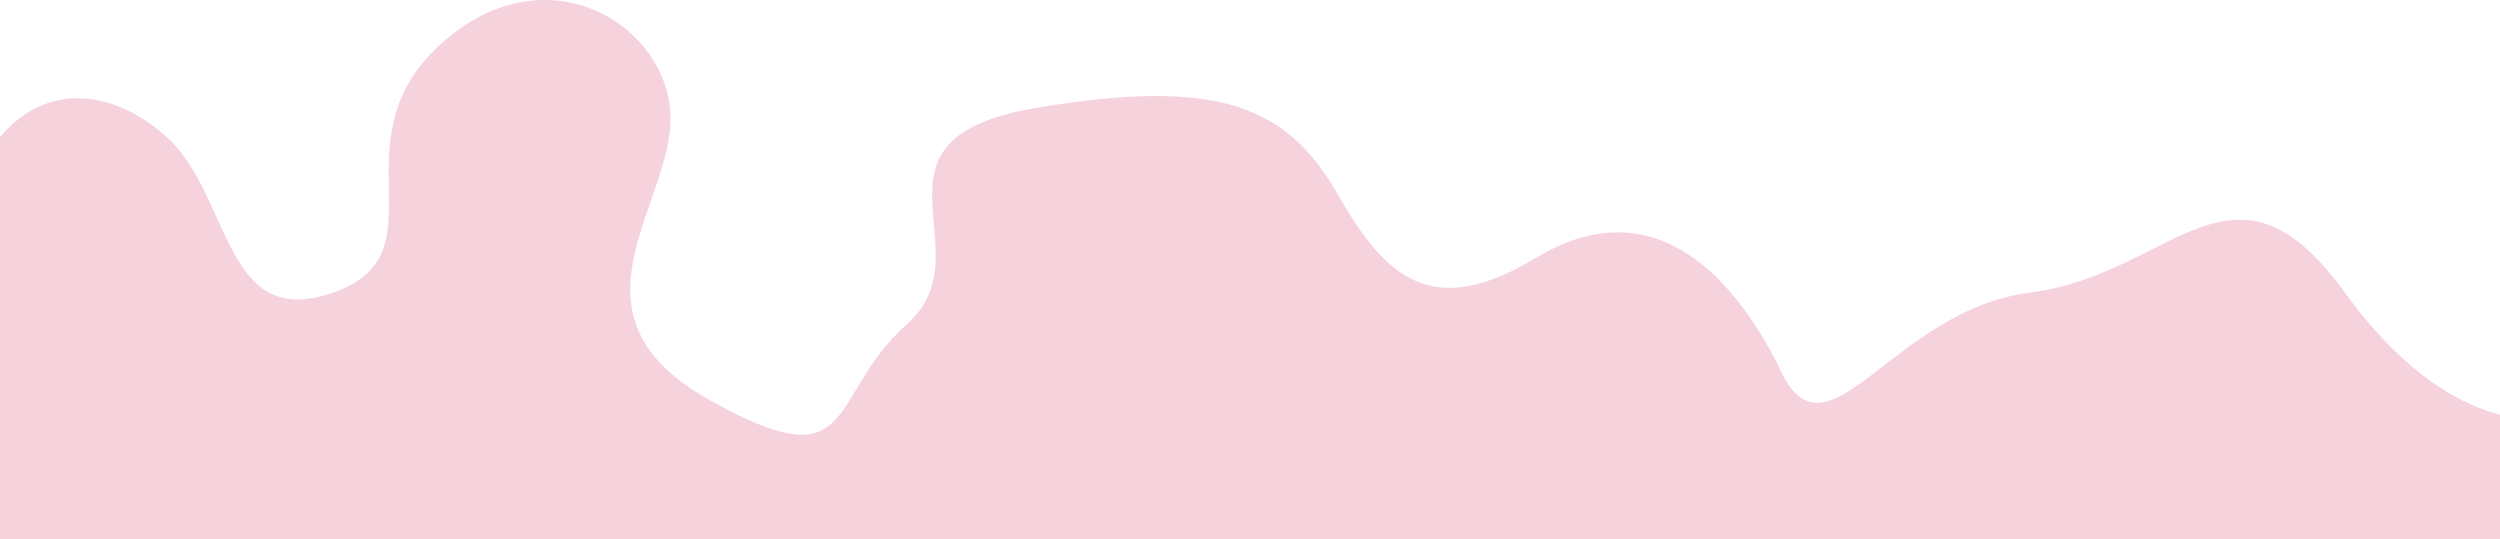 <svg xmlns="http://www.w3.org/2000/svg" width="396.001" height="85.375" viewBox="0 0 396.001 85.375"><path id="Schnittmenge_2" data-name="Schnittmenge 2" d="M6560.5,4439.5v-63.672c7.551-8.938,18.18-7.386,26.385-.009,10.346,9.3,8.881,30.854,26.458,24.639s.3-23.553,16.44-38.854,35.318-4.612,36.843,9.652-18.482,32.182,5.864,46,18.673-.261,31.654-11.759-9.011-29.249,20.267-34.238,40.111-.224,48.076,13.8,15.54,19.4,31.4,9.861,28.858-1.212,38.16,16.823c7.55,17.923,17.637-8.465,40.106-11.288s32.043-24.466,49.765,0c8.109,11.195,16.586,17.3,24.588,19.36V4439.5Z" transform="translate(-6560.499 -4354.125)" fill="#f5d2dc"></path></svg>